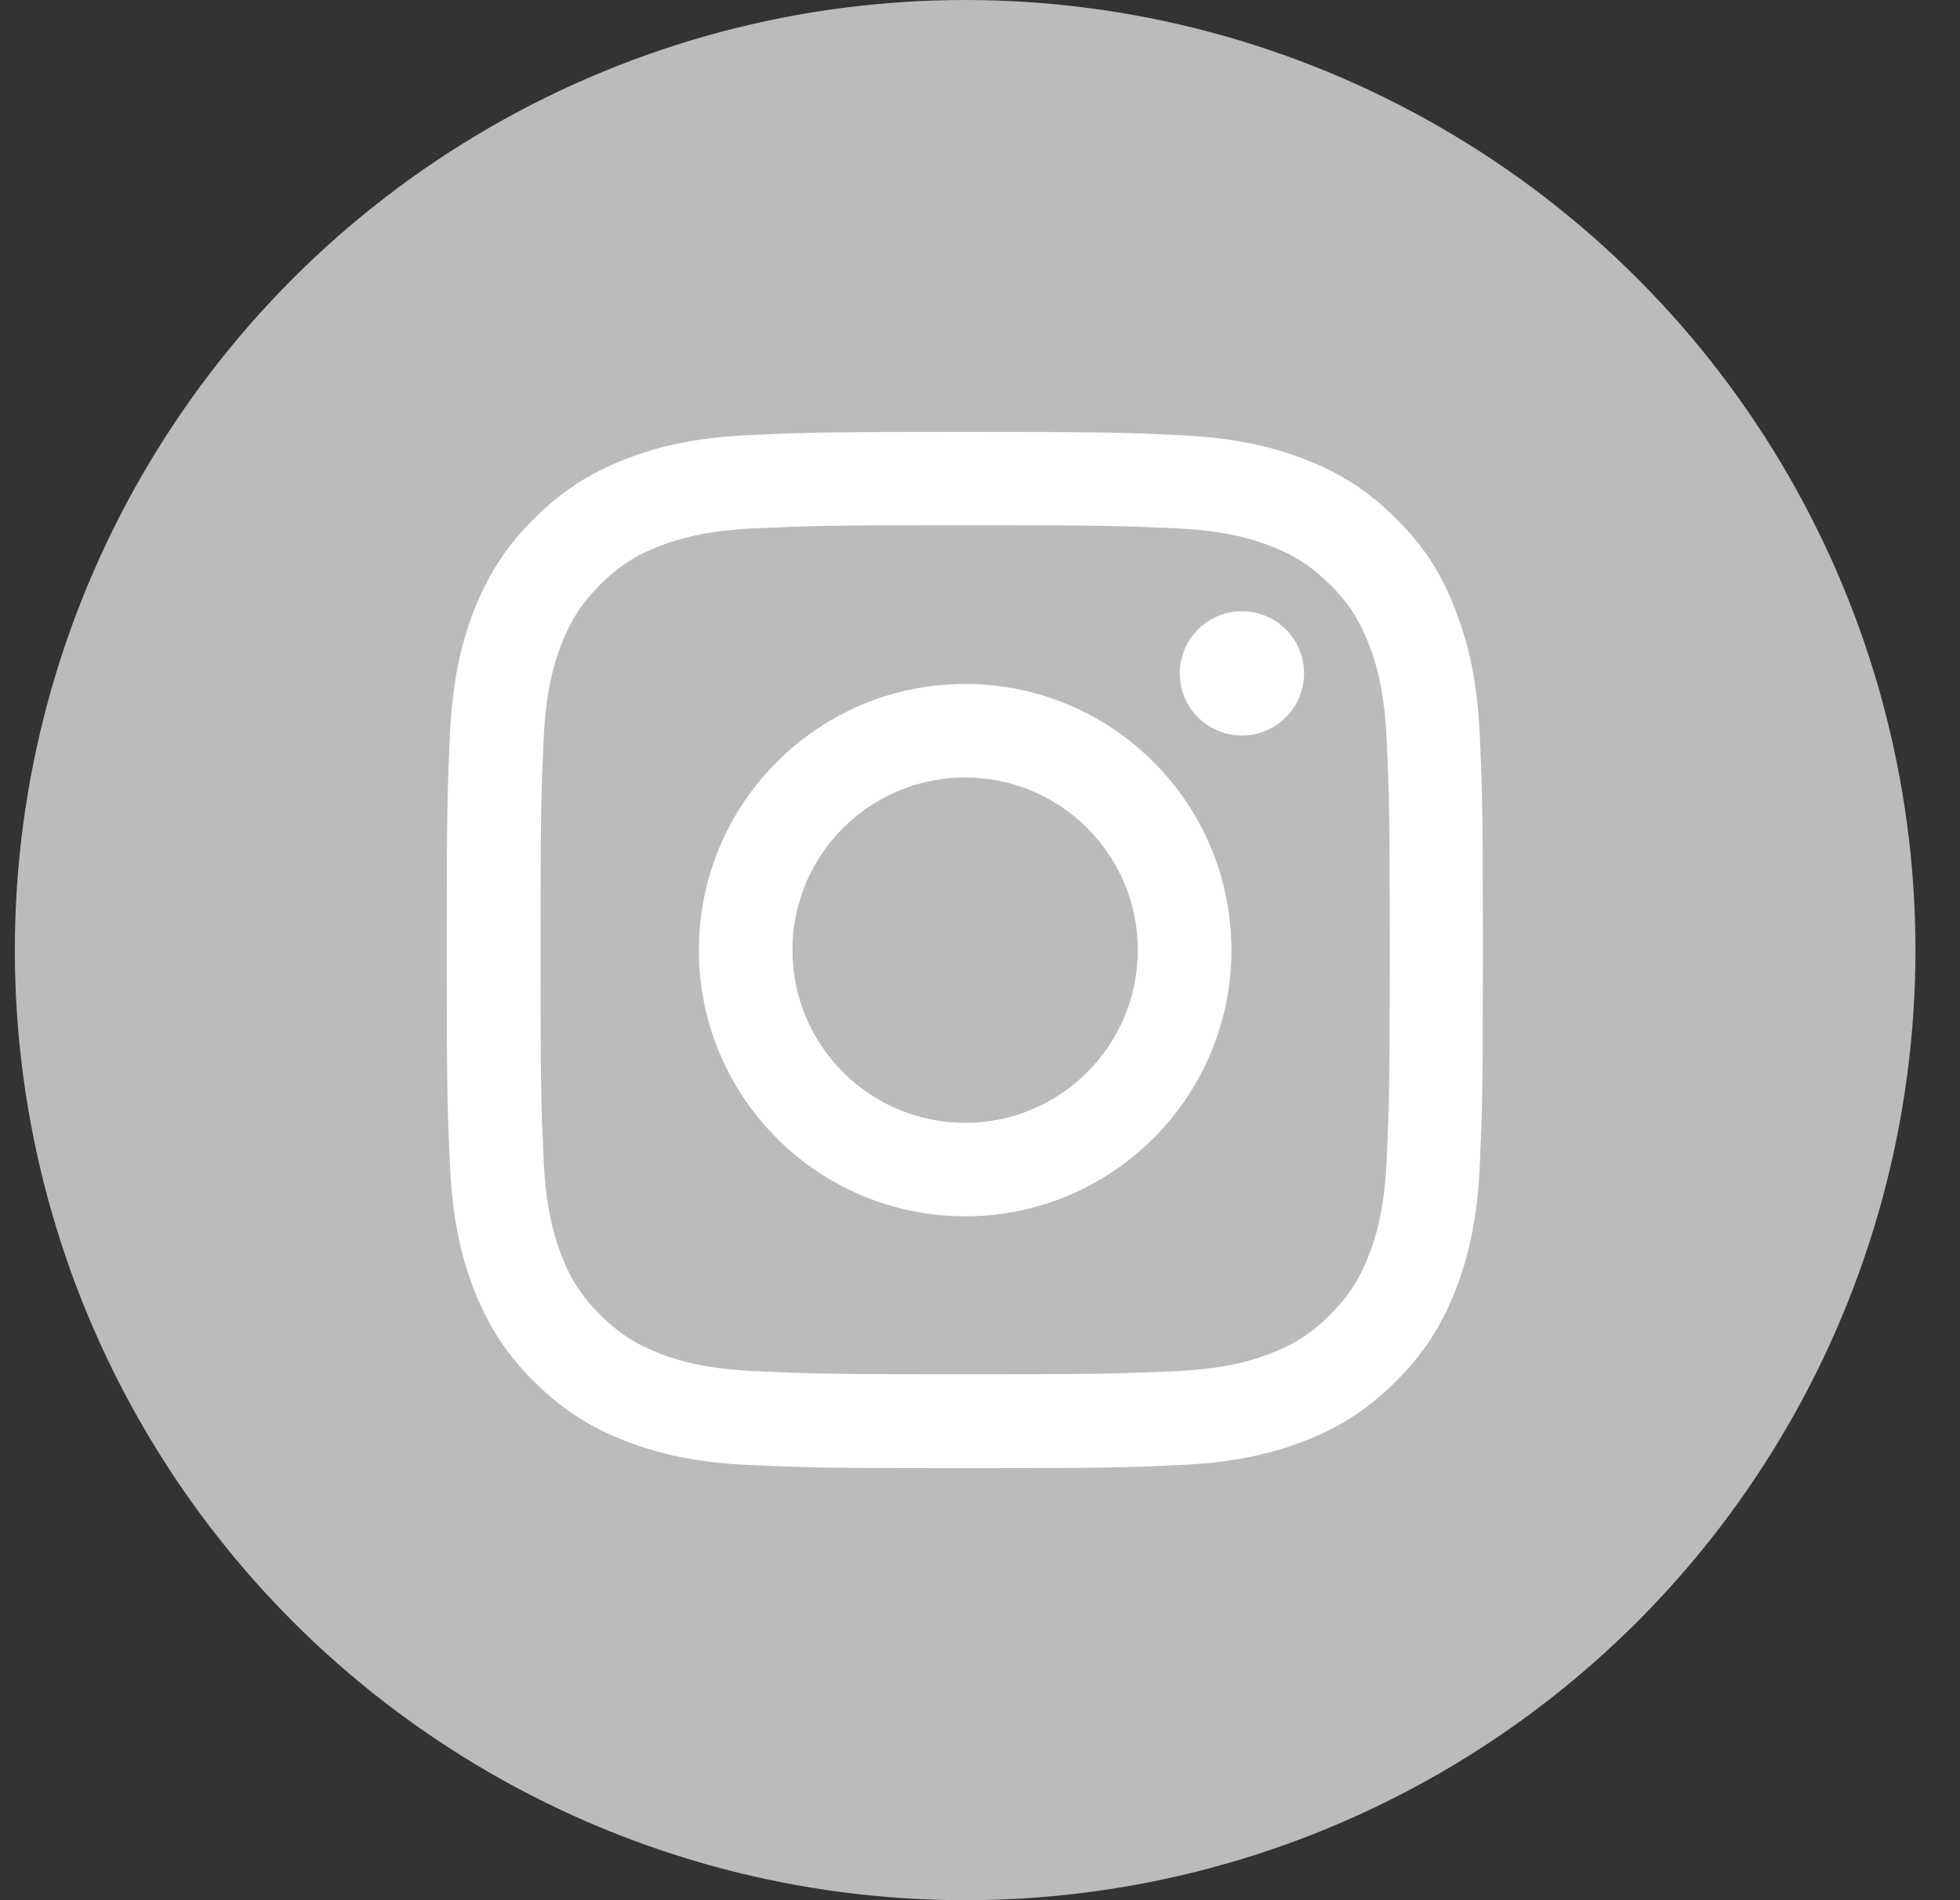 <svg width="33" height="32" viewBox="0 0 33 32" fill="none" xmlns="http://www.w3.org/2000/svg">
<rect x="0" y="0" width="33" height="32" fill="#333333" stroke="none"/>
<circle cx="16.25" cy="16" r="16" fill="#BBBBBB"/>
<g clip-path="url(#clip0_19949_4744)">
<path d="M16.25 8.845C18.582 8.845 18.858 8.855 19.775 8.896C20.627 8.934 21.087 9.077 21.394 9.196C21.8 9.353 22.093 9.544 22.396 9.847C22.703 10.154 22.891 10.444 23.047 10.85C23.167 11.156 23.31 11.62 23.348 12.469C23.388 13.389 23.399 13.665 23.399 15.994C23.399 18.326 23.388 18.602 23.348 19.519C23.31 20.371 23.167 20.831 23.047 21.138C22.891 21.544 22.7 21.837 22.396 22.14C22.09 22.447 21.8 22.635 21.394 22.792C21.087 22.911 20.624 23.054 19.775 23.092C18.854 23.133 18.578 23.143 16.25 23.143C13.918 23.143 13.642 23.133 12.725 23.092C11.873 23.054 11.412 22.911 11.105 22.792C10.7 22.635 10.407 22.444 10.103 22.14C9.796 21.834 9.609 21.544 9.452 21.138C9.333 20.831 9.19 20.368 9.152 19.519C9.111 18.598 9.101 18.322 9.101 15.994C9.101 13.662 9.111 13.386 9.152 12.469C9.19 11.617 9.333 11.156 9.452 10.85C9.609 10.444 9.8 10.151 10.103 9.847C10.41 9.54 10.7 9.353 11.105 9.196C11.412 9.077 11.876 8.934 12.725 8.896C13.642 8.855 13.918 8.845 16.25 8.845ZM16.25 7.273C13.88 7.273 13.584 7.284 12.653 7.325C11.726 7.365 11.088 7.515 10.536 7.73C9.96 7.955 9.472 8.252 8.988 8.739C8.501 9.223 8.204 9.711 7.979 10.284C7.765 10.839 7.615 11.473 7.574 12.401C7.533 13.335 7.522 13.631 7.522 16.001C7.522 18.37 7.533 18.667 7.574 19.597C7.615 20.525 7.765 21.162 7.979 21.714C8.204 22.291 8.501 22.778 8.988 23.262C9.472 23.746 9.96 24.046 10.533 24.268C11.088 24.483 11.723 24.633 12.65 24.673C13.58 24.714 13.877 24.725 16.246 24.725C18.616 24.725 18.912 24.714 19.843 24.673C20.77 24.633 21.408 24.483 21.96 24.268C22.533 24.046 23.02 23.746 23.504 23.262C23.988 22.778 24.288 22.291 24.51 21.718C24.725 21.162 24.875 20.528 24.916 19.601C24.957 18.67 24.967 18.373 24.967 16.004C24.967 13.635 24.957 13.338 24.916 12.408C24.875 11.48 24.725 10.843 24.51 10.29C24.295 9.711 23.999 9.223 23.511 8.739C23.027 8.255 22.54 7.955 21.967 7.734C21.411 7.519 20.777 7.369 19.85 7.328C18.916 7.284 18.619 7.273 16.25 7.273Z" fill="white"/>
<path d="M16.25 11.518C13.775 11.518 11.767 13.525 11.767 16C11.767 18.476 13.775 20.483 16.25 20.483C18.725 20.483 20.733 18.476 20.733 16C20.733 13.525 18.725 11.518 16.25 11.518ZM16.25 18.909C14.644 18.909 13.342 17.606 13.342 16C13.342 14.395 14.644 13.093 16.25 13.093C17.855 13.093 19.157 14.395 19.157 16C19.157 17.606 17.855 18.909 16.25 18.909Z" fill="white"/>
<path d="M21.956 11.34C21.956 11.919 21.486 12.386 20.91 12.386C20.33 12.386 19.863 11.916 19.863 11.34C19.863 10.76 20.334 10.293 20.91 10.293C21.486 10.293 21.956 10.763 21.956 11.34Z" fill="white"/>
</g>
<defs>
<clipPath id="clip0_19949_4744">
<rect width="17.454" height="17.454" fill="white" transform="translate(7.522 7.273)"/>
</clipPath>
</defs>
</svg>

